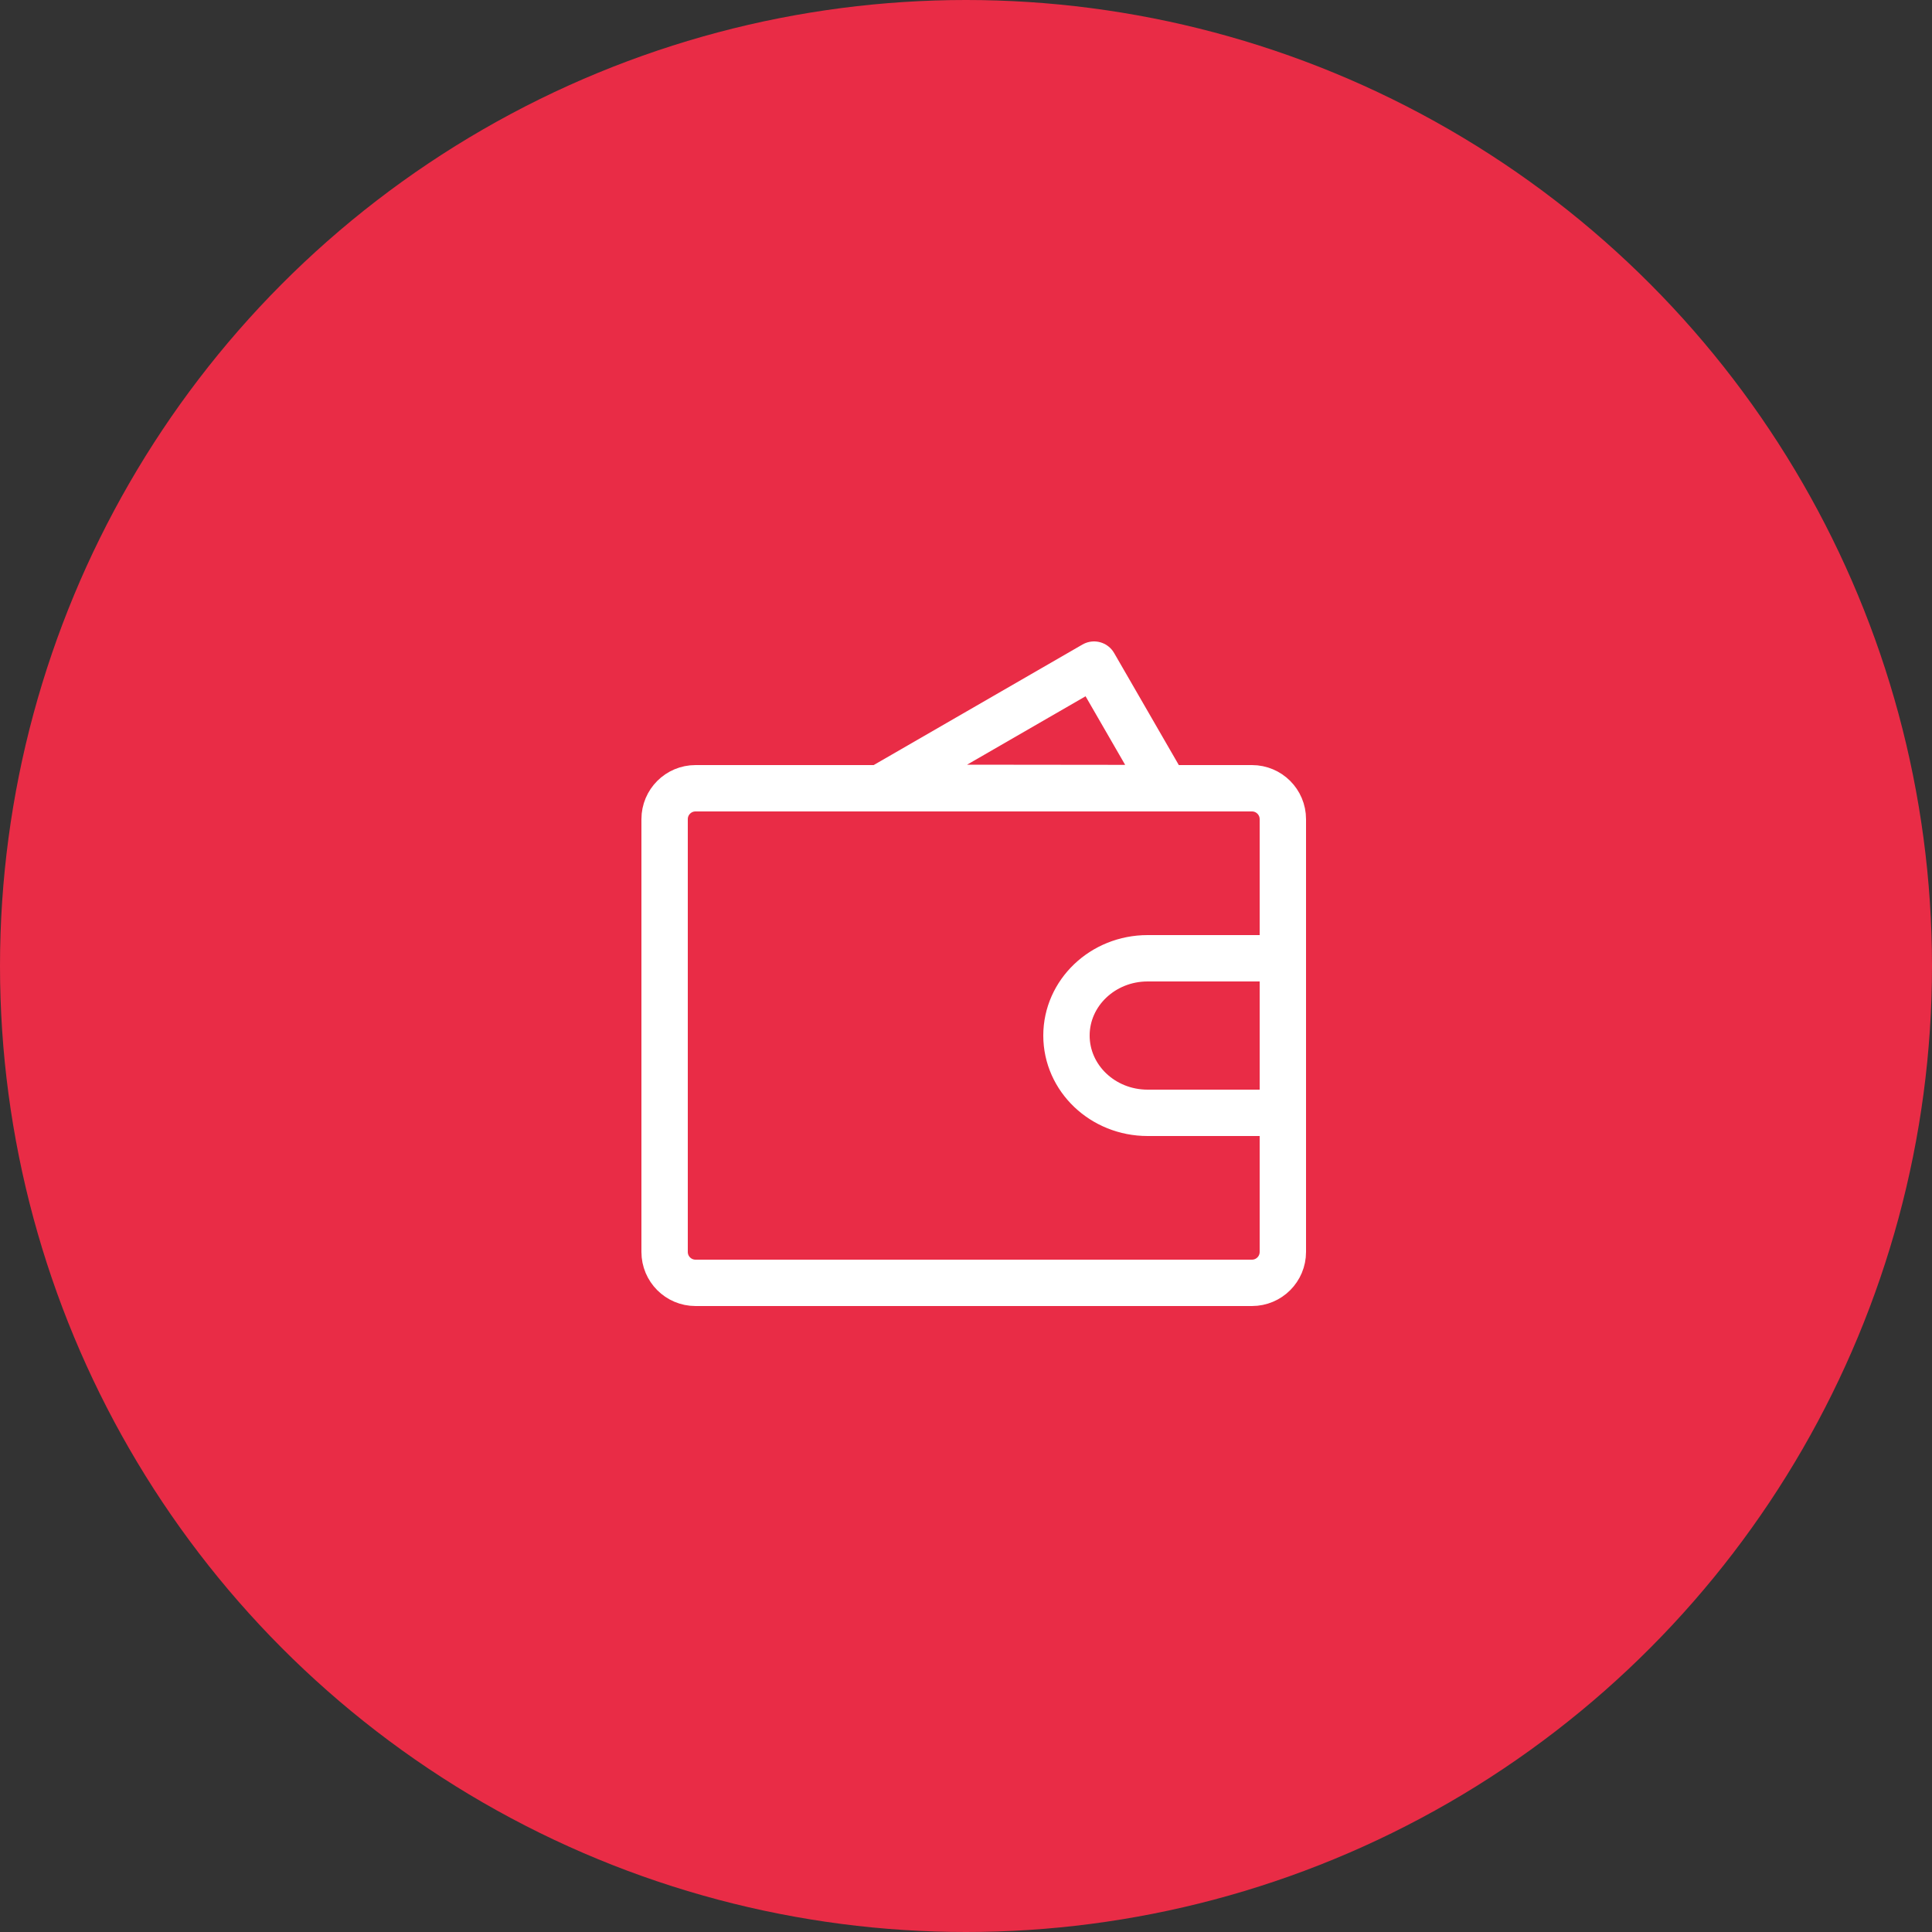 <?xml version="1.0" encoding="UTF-8"?>
<svg xmlns="http://www.w3.org/2000/svg" width="125" height="125" viewBox="0 0 125 125" fill="none">
  <rect x="0" y="0" width="125" height="125" fill="#333333" stroke="none"/>
  <circle cx="62.5" cy="62.5" r="62.5" fill="#E92C46"></circle>
  <path fill-rule="evenodd" clip-rule="evenodd" d="M56.982 50.969L70.785 43L75.397 50.989L56.982 50.969Z" stroke="white" stroke-width="3" stroke-linecap="round" stroke-linejoin="round"></path>
  <path d="M43 53C43 51.895 43.895 51 45 51H81C82.105 51 83 51.895 83 53V81C83 82.105 82.105 83 81 83H45C43.895 83 43 82.105 43 81V53Z" stroke="white" stroke-width="3" stroke-linejoin="round"></path>
  <path d="M74.25 72H83V62H74.25C71.35 62 69 64.239 69 67C69 69.761 71.35 72 74.25 72Z" stroke="white" stroke-width="3" stroke-linejoin="round"></path>
  <path d="M83 55.5V79.5" stroke="white" stroke-width="3" stroke-linecap="round"></path>
</svg>
